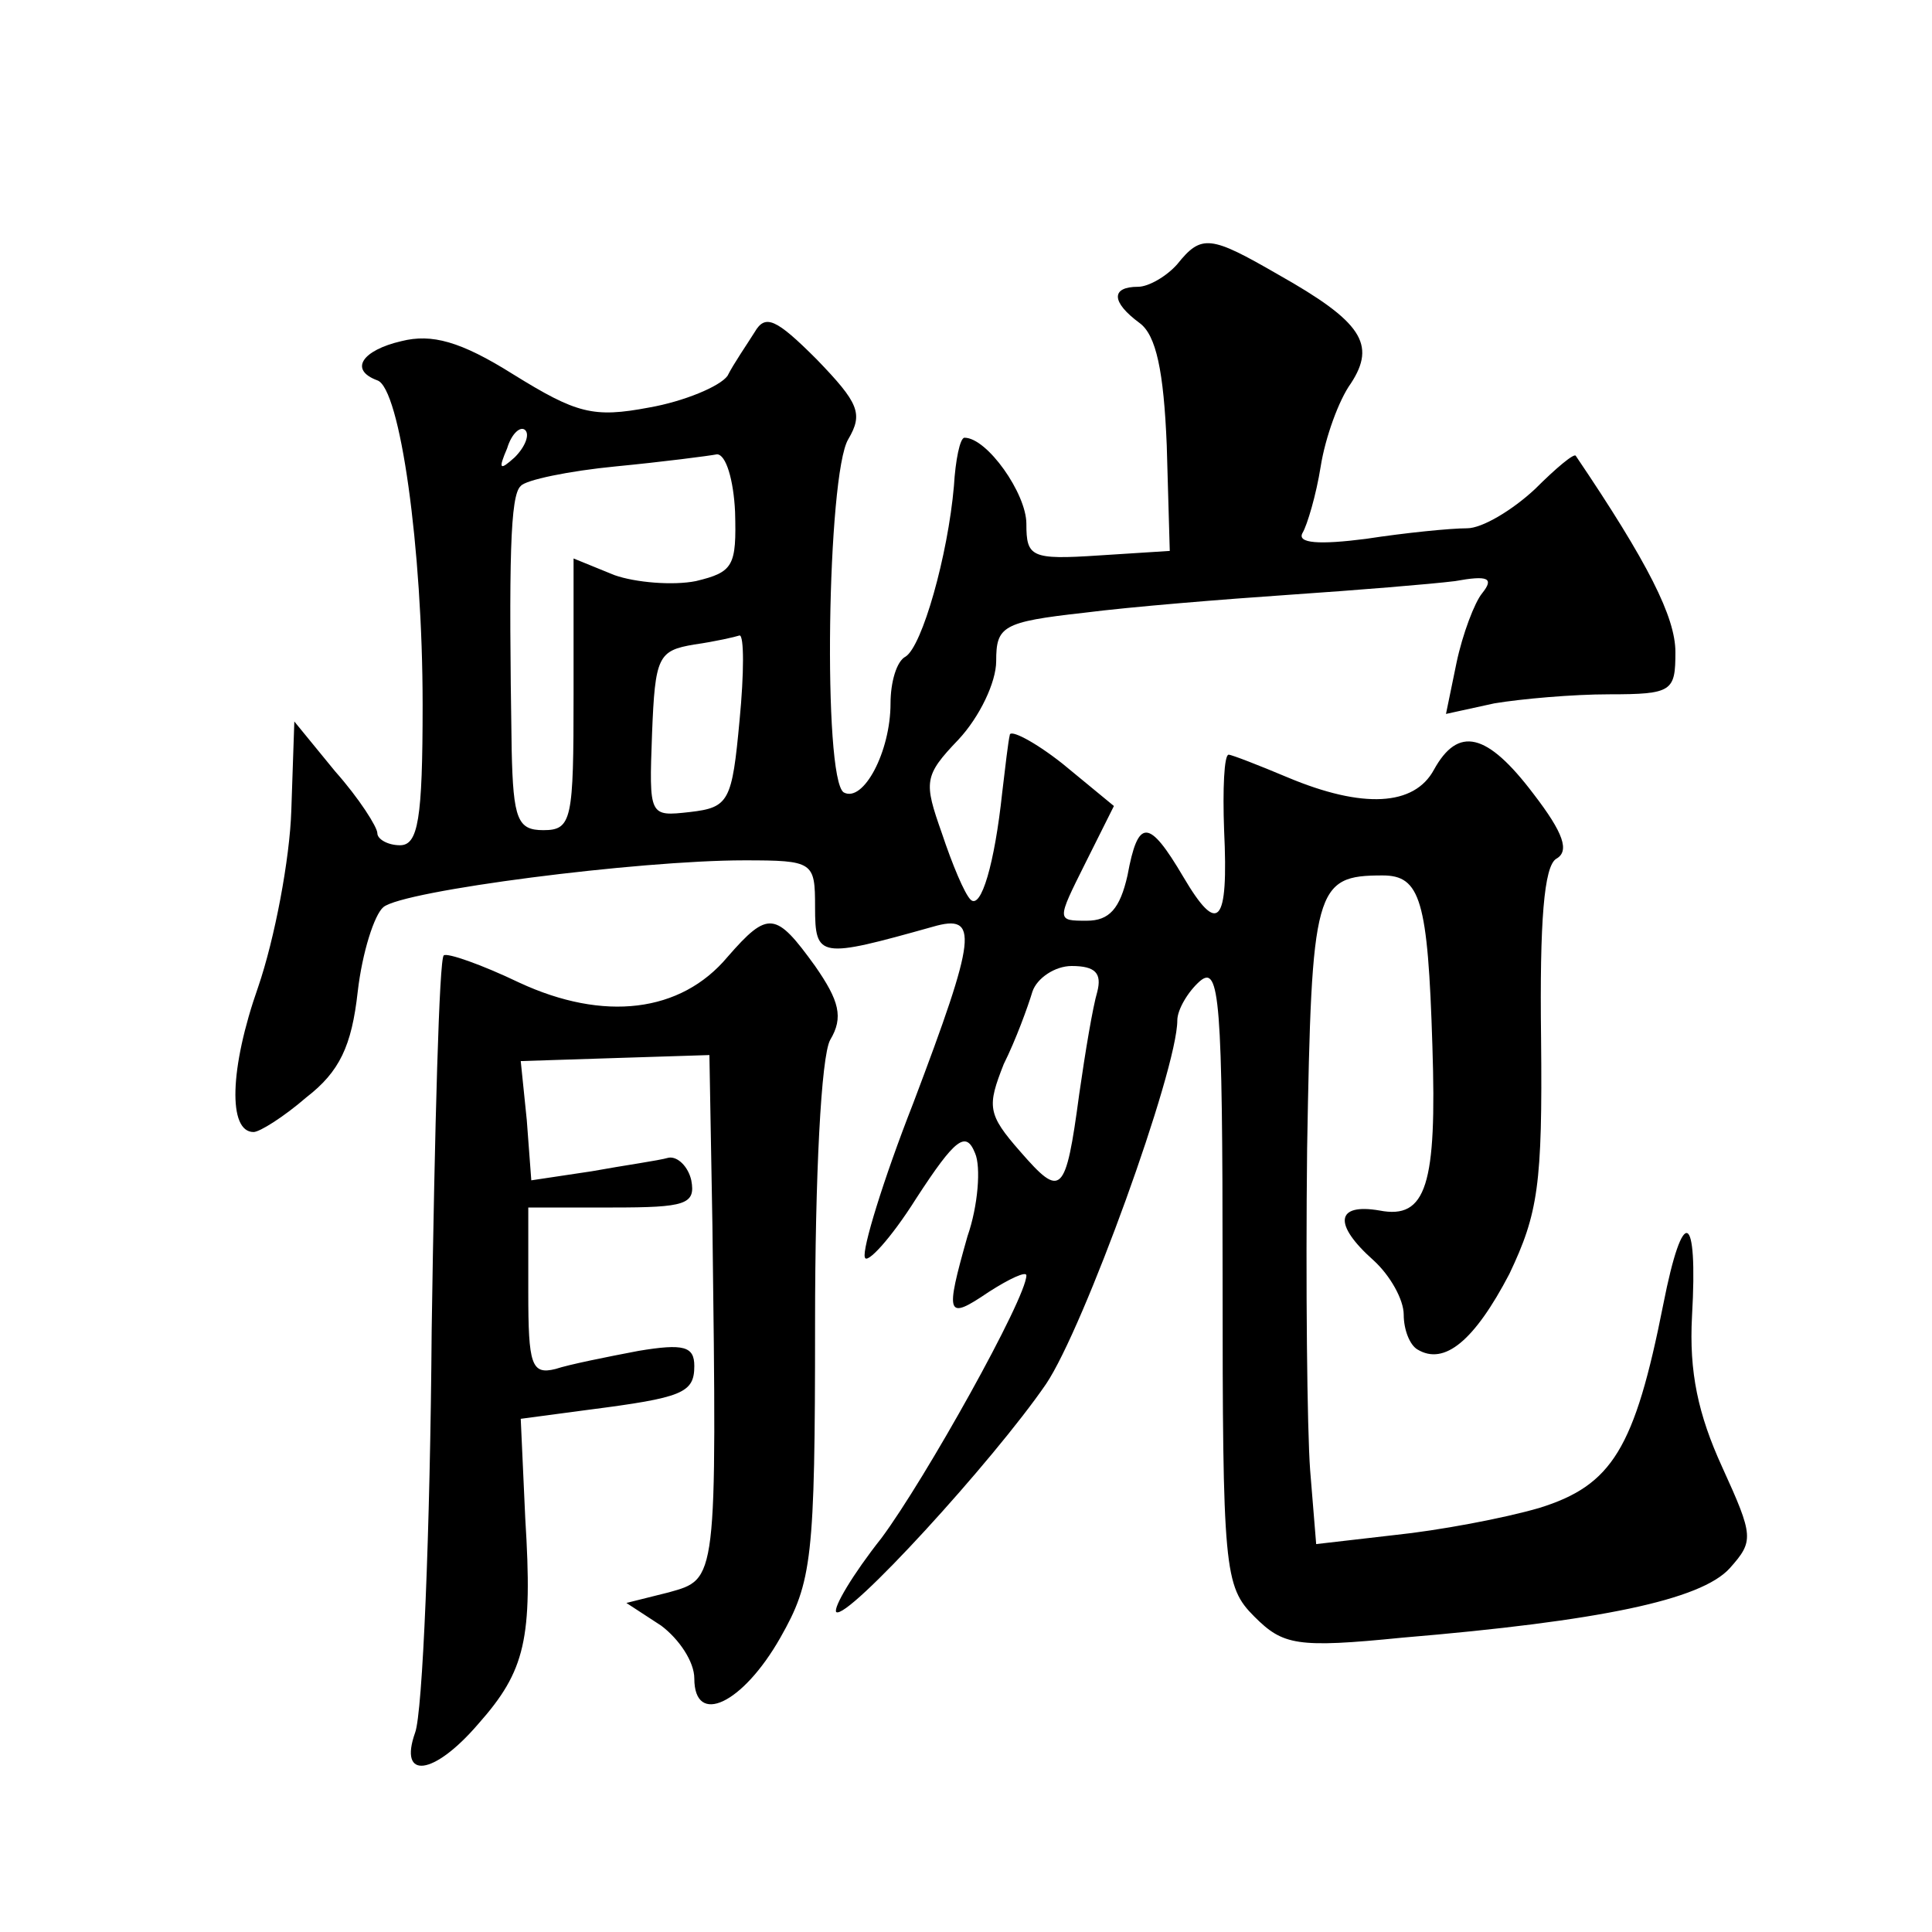 <?xml version="1.0" standalone="no"?>
<!DOCTYPE svg PUBLIC "-//W3C//DTD SVG 20010904//EN"
 "http://www.w3.org/TR/2001/REC-SVG-20010904/DTD/svg10.dtd">
<svg version="1.0" xmlns="http://www.w3.org/2000/svg"
 width="128pt" height="128pt" viewBox="0 0 128 128"
 preserveAspectRatio="xMidYMid meet">
<g transform="translate(0,128) scale(0.1,-0.1)"
fill="#0" stroke="none">
<path d="M780 1105 c-7 -8 -19 -15 -26 -15 -18 0 -18 -10 1 -24 11 -8 16 -32 18
-81 l2 -70 -47 -3 c-45 -3 -48 -1 -48 21 0 20 -26 57 -41 57 -3 0 -6 -15 -7 -32
-4 -46 -21 -106 -32 -113 -6 -3 -10 -17 -10 -31 0 -32 -18 -66 -31 -59 -14 9 -11
211 3 234 10 17 7 24 -21 53 -27 27 -34 30 -41 18 -5 -8 -14 -21 -18 -29 -5 -7
-29 -17 -52 -21 -37 -7 -48 -4 -90 22 -35 22 -54 27 -74 22 -26 -6 -35 -19 -16
-26 15 -5 30 -111 30 -215 0 -76 -3 -93 -15 -93 -8 0 -15 4 -15 8 0 4 -12 23 -28
41 l-27 33 -2 -59 c-1 -32 -11 -85 -22 -117 -19 -54 -20 -96 -3 -96 4 0 20 10 35
23 22 17 30 34 34 70 3 26 11 51 17 56 13 11 169 31 239 31 46 0 47 -1 47 -31 0
-34 3 -34 78 -13 31 9 29 -6 -13 -117 -20 -51 -34 -97 -32 -102 1 -5 17 12 34 39
26 40 33 45 39 30 4 -9 2 -35 -5 -55 -15 -53 -14 -56 14 -37 14 9 25 14 25 11 0
-15 -67 -135 -96 -174 -19 -24 -32 -46 -30 -49 7 -6 104 100 139 151 25 37 87 208
87 241 0 7 7 19 15 26 13 11 15 -12 15 -194 0 -196 1 -207 21 -227 19 -19 28 -21
98 -14 131 11 198 25 217 46 16 18 16 21 -5 67 -16 35 -22 63 -20 100 4 70 -6 74
-19 8 -19 -96 -34 -120 -82 -135 -24 -7 -67 -15 -96 -18 l-52 -6 -4 49 c-2 27 -3
123 -2 213 3 173 5 181 50 181 25 0 30 -16 33 -113 3 -92 -4 -115 -35 -109 -29
5 -31 -9 -4 -33 11 -10 20 -26 20 -36 0 -10 4 -20 9 -23 18 -11 38 6 61 50 19 40
22 59 21 156 -1 78 2 114 10 119 9 5 5 17 -15 43 -31 41 -50 45 -66 16 -13 -24
-47 -26 -97 -5 -19 8 -37 15 -39 15 -3 0 -4 -23 -3 -50 3 -63 -4 -70 -27 -31 -23
39 -30 39 -37 1 -5 -22 -12 -30 -27 -30 -20 0 -20 0 -1 38 l19 38 -34 28 c-19 15
-35 23 -35 19 -1 -4 -3 -21 -5 -38 -5 -47 -14 -78 -21 -71 -4 4 -12 23 -19 44 -12
34 -12 38 11 62 14 15 25 38 25 52 0 23 4 26 58 32 31 4 93 9 137 12 44 3 93 7
109 9 22 4 26 2 18 -8 -5 -6 -13 -27 -17 -46 l-7 -34 32 7 c18 3 52 6 76 6 42 0
44 2 44 28 0 23 -18 59 -66 130 -1 2 -13 -8 -27 -22 -15 -14 -35 -26 -45 -26 -11
0 -41 -3 -67 -7 -31 -4 -46 -3 -42 4 3 5 9 25 12 44 3 19 12 44 20 55 17 26 7 41
-48 72 -45 26 -51 27 -67 7z m-439 -128 c-10 -9 -11 -8 -5 6 3 10 9 15 12 12 3
-3 0 -11 -7 -18z m146 -36 c1 -36 -1 -40 -26 -46 -15 -3 -40 -1 -54 4 l-27 11 0
-90 c0 -83 -1 -90 -20 -90 -17 0 -20 7 -21 53 -2 127 -1 169 6 175 3 4 32 10 63
13 31 3 62 7 67 8 6 0 11 -17 12 -38z m3 -138 c-5 -54 -7 -58 -33 -61 -27 -3 -27
-3 -25 52 2 51 4 55 28 59 14 2 27 5 30 6 3 0 3 -25 0 -56z m237 -180 c-3 -10 -8
-40 -12 -68 -9 -67 -12 -69 -39 -38 -22 25 -22 30 -11 58 8 16 16 38 19 48 3 9
15 17 26 17 16 0 20 -5 17 -17z M482 646 c-31 -37 -82 -43 -138 -17 -25 12 -48
20 -50 18 -3 -2 -6 -114 -8 -248 -1 -134 -6 -254 -11 -267 -11 -31 12 -29 42 6
31 35 36 56 31 136 l-3 66 45 6 c62 8 70 11 70 29 0 13 -7 15 -37 10 -21 -4 -46
-9 -55 -12 -16 -4 -18 3 -18 51 l0 56 56 0 c48 0 55 2 52 18 -2 9 -9 16 -15 15
-7 -2 -29 -5 -51 -9 l-40 -6 -3 40 -4 39 62 2 63 2 2 -113 c3 -237 3 -234 -29 -243
l-28 -7 23 -15 c12 -9 22 -24 22 -35 0 -32 32 -17 57 27 21 37 23 52 23 208 0 98
4 177 10 188 9 15 6 26 -10 49 -26 36 -31 37 -58 6z"/>
</g>
</svg>
